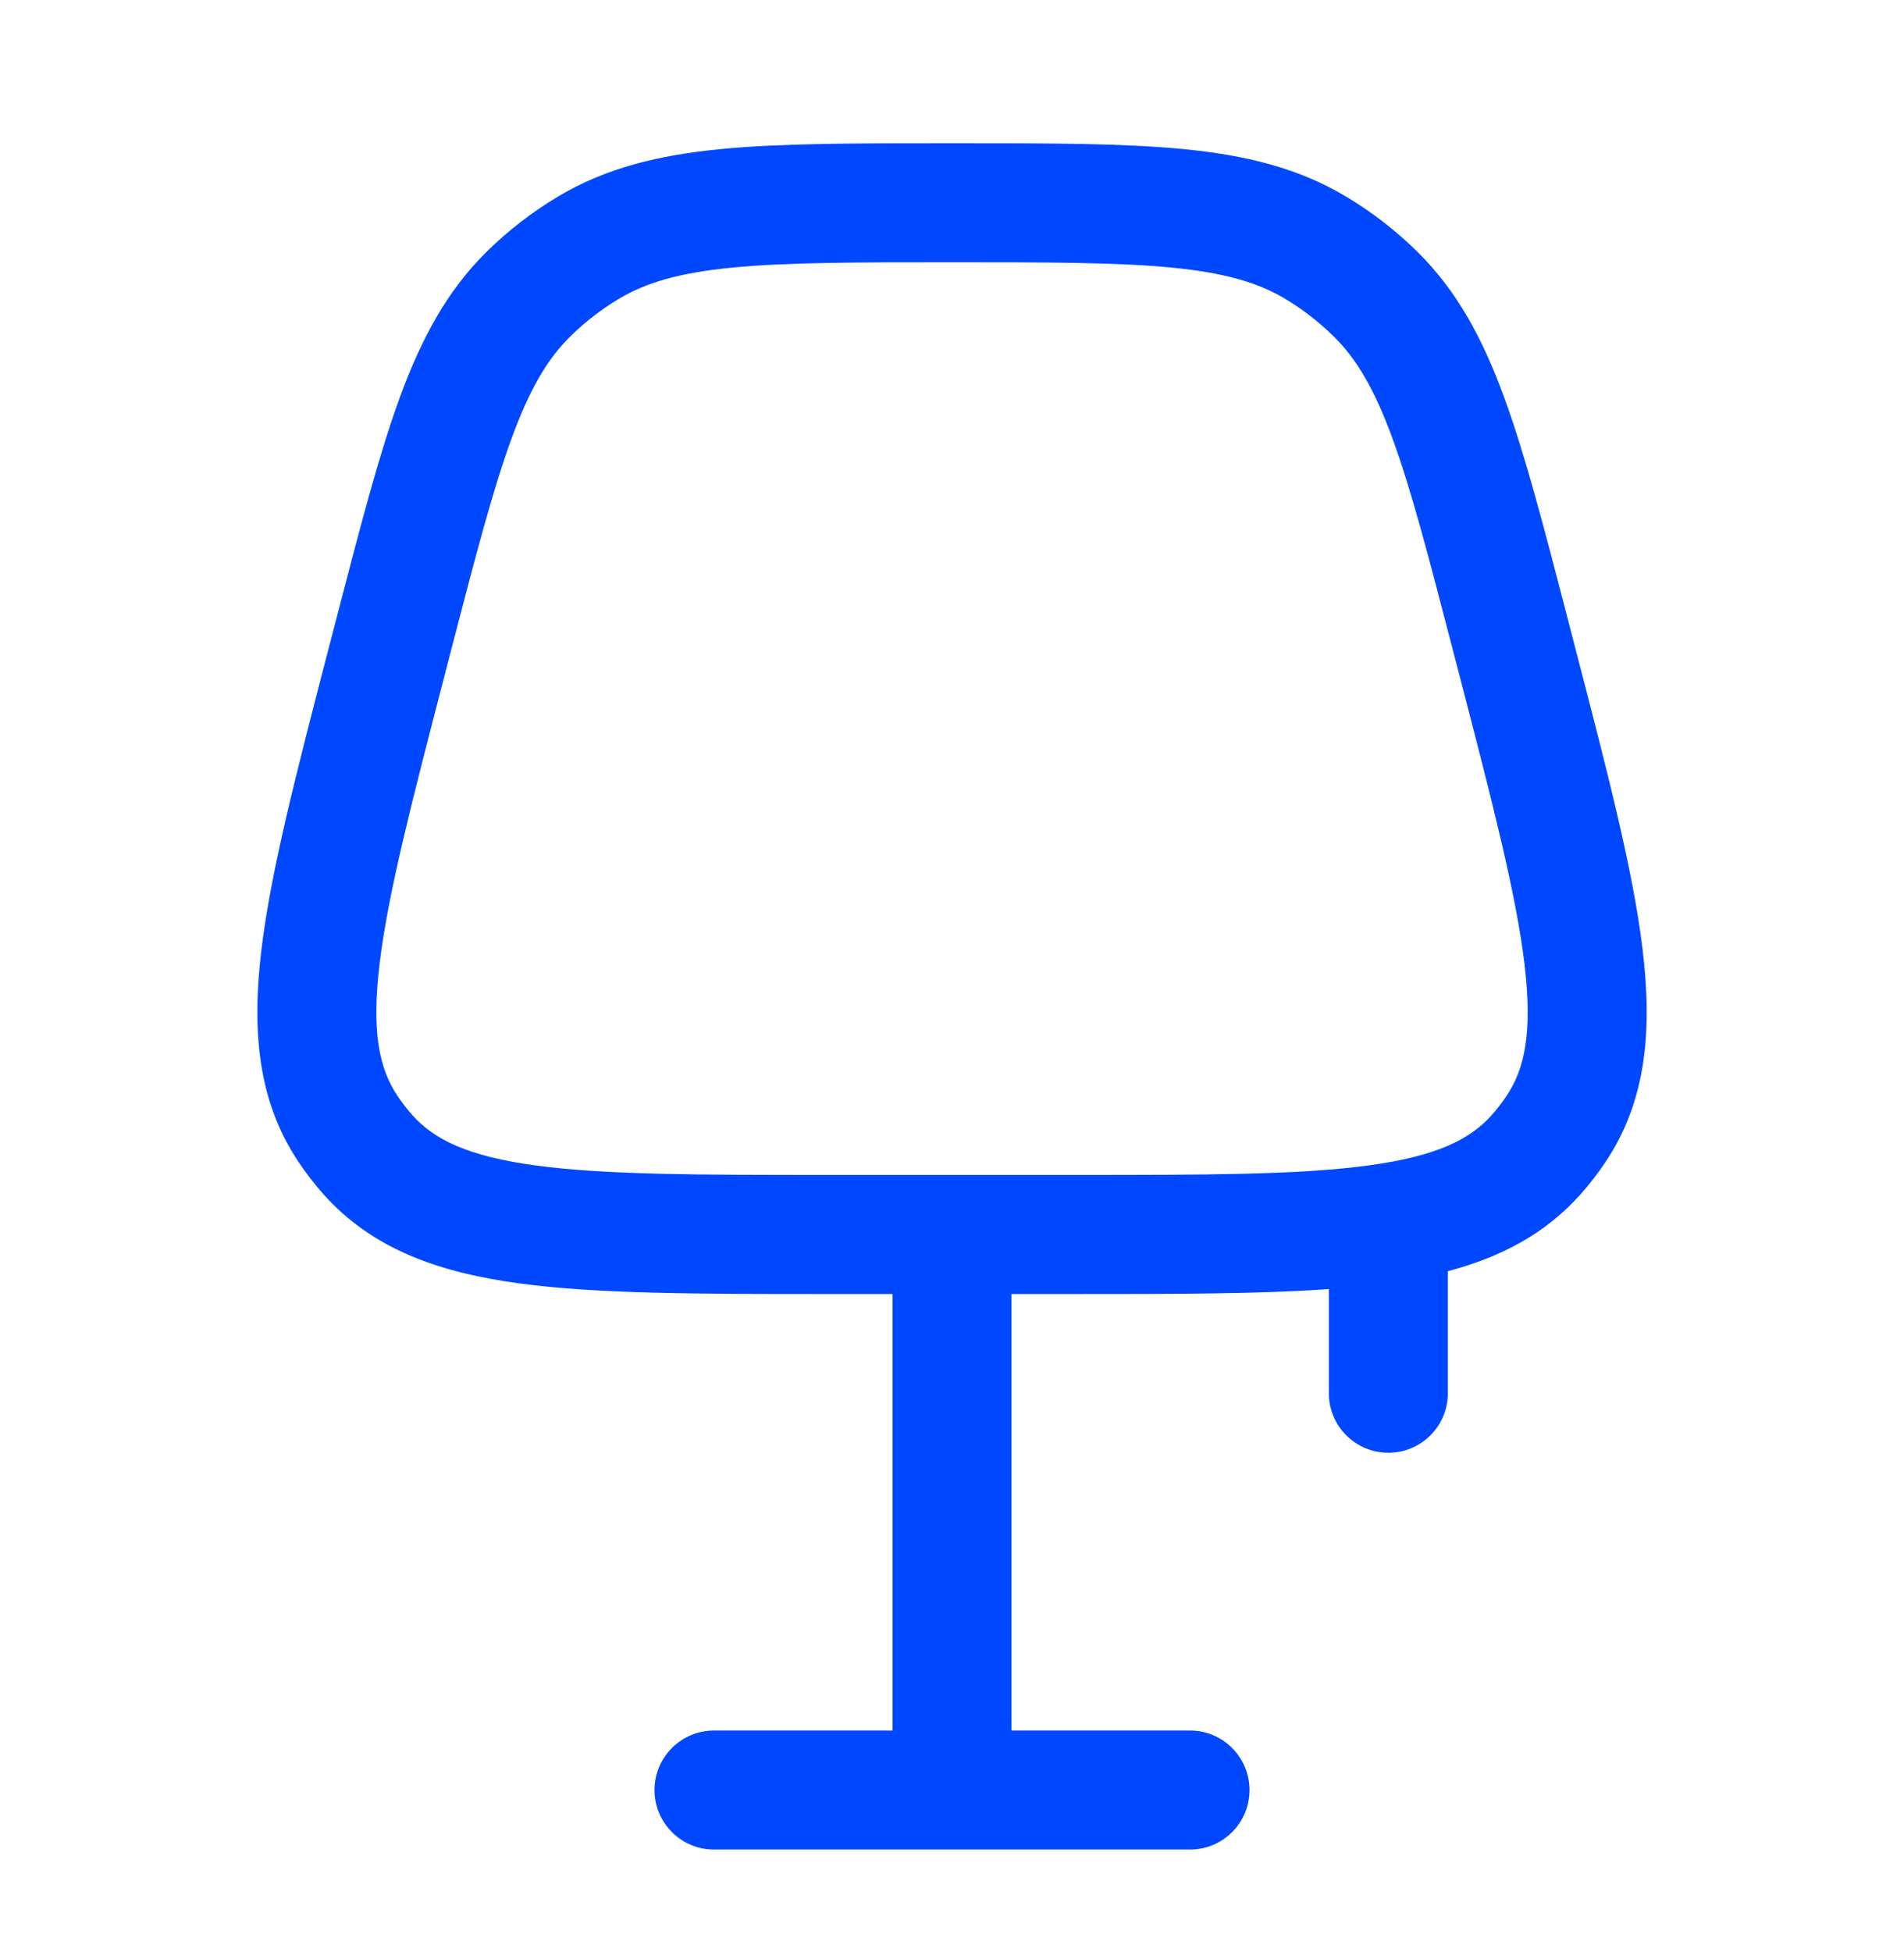 <?xml version="1.0" encoding="UTF-8"?>
<svg xmlns="http://www.w3.org/2000/svg" width="40" height="41" viewBox="0 0 40 41" fill="none">
  <path fill-rule="evenodd" clip-rule="evenodd" d="M19.936 3.008H20.065C22.029 3.008 23.595 3.008 24.863 3.131C26.169 3.259 27.271 3.526 28.279 4.128C28.822 4.453 29.325 4.842 29.776 5.286C30.612 6.111 31.148 7.11 31.599 8.342C32.038 9.539 32.431 11.054 32.925 12.955L33.105 13.651C33.775 16.23 34.31 18.289 34.508 19.935C34.712 21.626 34.594 23.114 33.726 24.407C33.57 24.64 33.398 24.862 33.212 25.072C32.465 25.914 31.521 26.403 30.417 26.695V29.258C30.417 29.948 29.857 30.508 29.167 30.508C28.477 30.508 27.917 29.948 27.917 29.258V27.07C26.469 27.174 24.719 27.174 22.645 27.174H21.25V36.341H25C25.691 36.341 26.25 36.901 26.25 37.591C26.25 38.281 25.691 38.841 25 38.841H15C14.31 38.841 13.75 38.281 13.75 37.591C13.75 36.901 14.31 36.341 15 36.341H18.75V27.174H17.356C14.692 27.174 12.564 27.174 10.921 26.953C9.233 26.725 7.823 26.237 6.789 25.072C6.603 24.862 6.431 24.64 6.275 24.407C5.407 23.114 5.289 21.626 5.493 19.935C5.691 18.289 6.226 16.23 6.895 13.651L7.076 12.955C7.57 11.054 7.963 9.539 8.401 8.342C8.853 7.11 9.388 6.111 10.224 5.286C10.675 4.842 11.178 4.453 11.722 4.128C12.73 3.526 13.832 3.259 15.138 3.131C16.406 3.008 17.971 3.008 19.936 3.008ZM22.549 24.674C25.331 24.674 27.289 24.672 28.745 24.475C30.175 24.282 30.884 23.929 31.342 23.413C31.453 23.287 31.556 23.154 31.65 23.014C32.035 22.441 32.199 21.667 32.026 20.234C31.85 18.776 31.361 16.879 30.662 14.187L30.521 13.646C30.008 11.668 29.644 10.271 29.252 9.203C28.869 8.158 28.495 7.534 28.021 7.067C27.712 6.763 27.369 6.496 26.997 6.274C26.425 5.933 25.728 5.728 24.62 5.62C23.487 5.509 22.044 5.508 20 5.508C17.957 5.508 16.513 5.509 15.381 5.62C14.273 5.728 13.576 5.933 13.004 6.274C12.632 6.496 12.288 6.763 11.979 7.067C11.505 7.534 11.132 8.158 10.749 9.203C10.357 10.271 9.993 11.668 9.479 13.646L9.339 14.187C8.64 16.879 8.15 18.776 7.975 20.234C7.802 21.667 7.966 22.441 8.351 23.014C8.444 23.154 8.547 23.287 8.659 23.413C9.117 23.929 9.825 24.282 11.255 24.475C12.711 24.672 14.67 24.674 17.452 24.674H22.549Z" fill="#0048FF"></path>
</svg>
